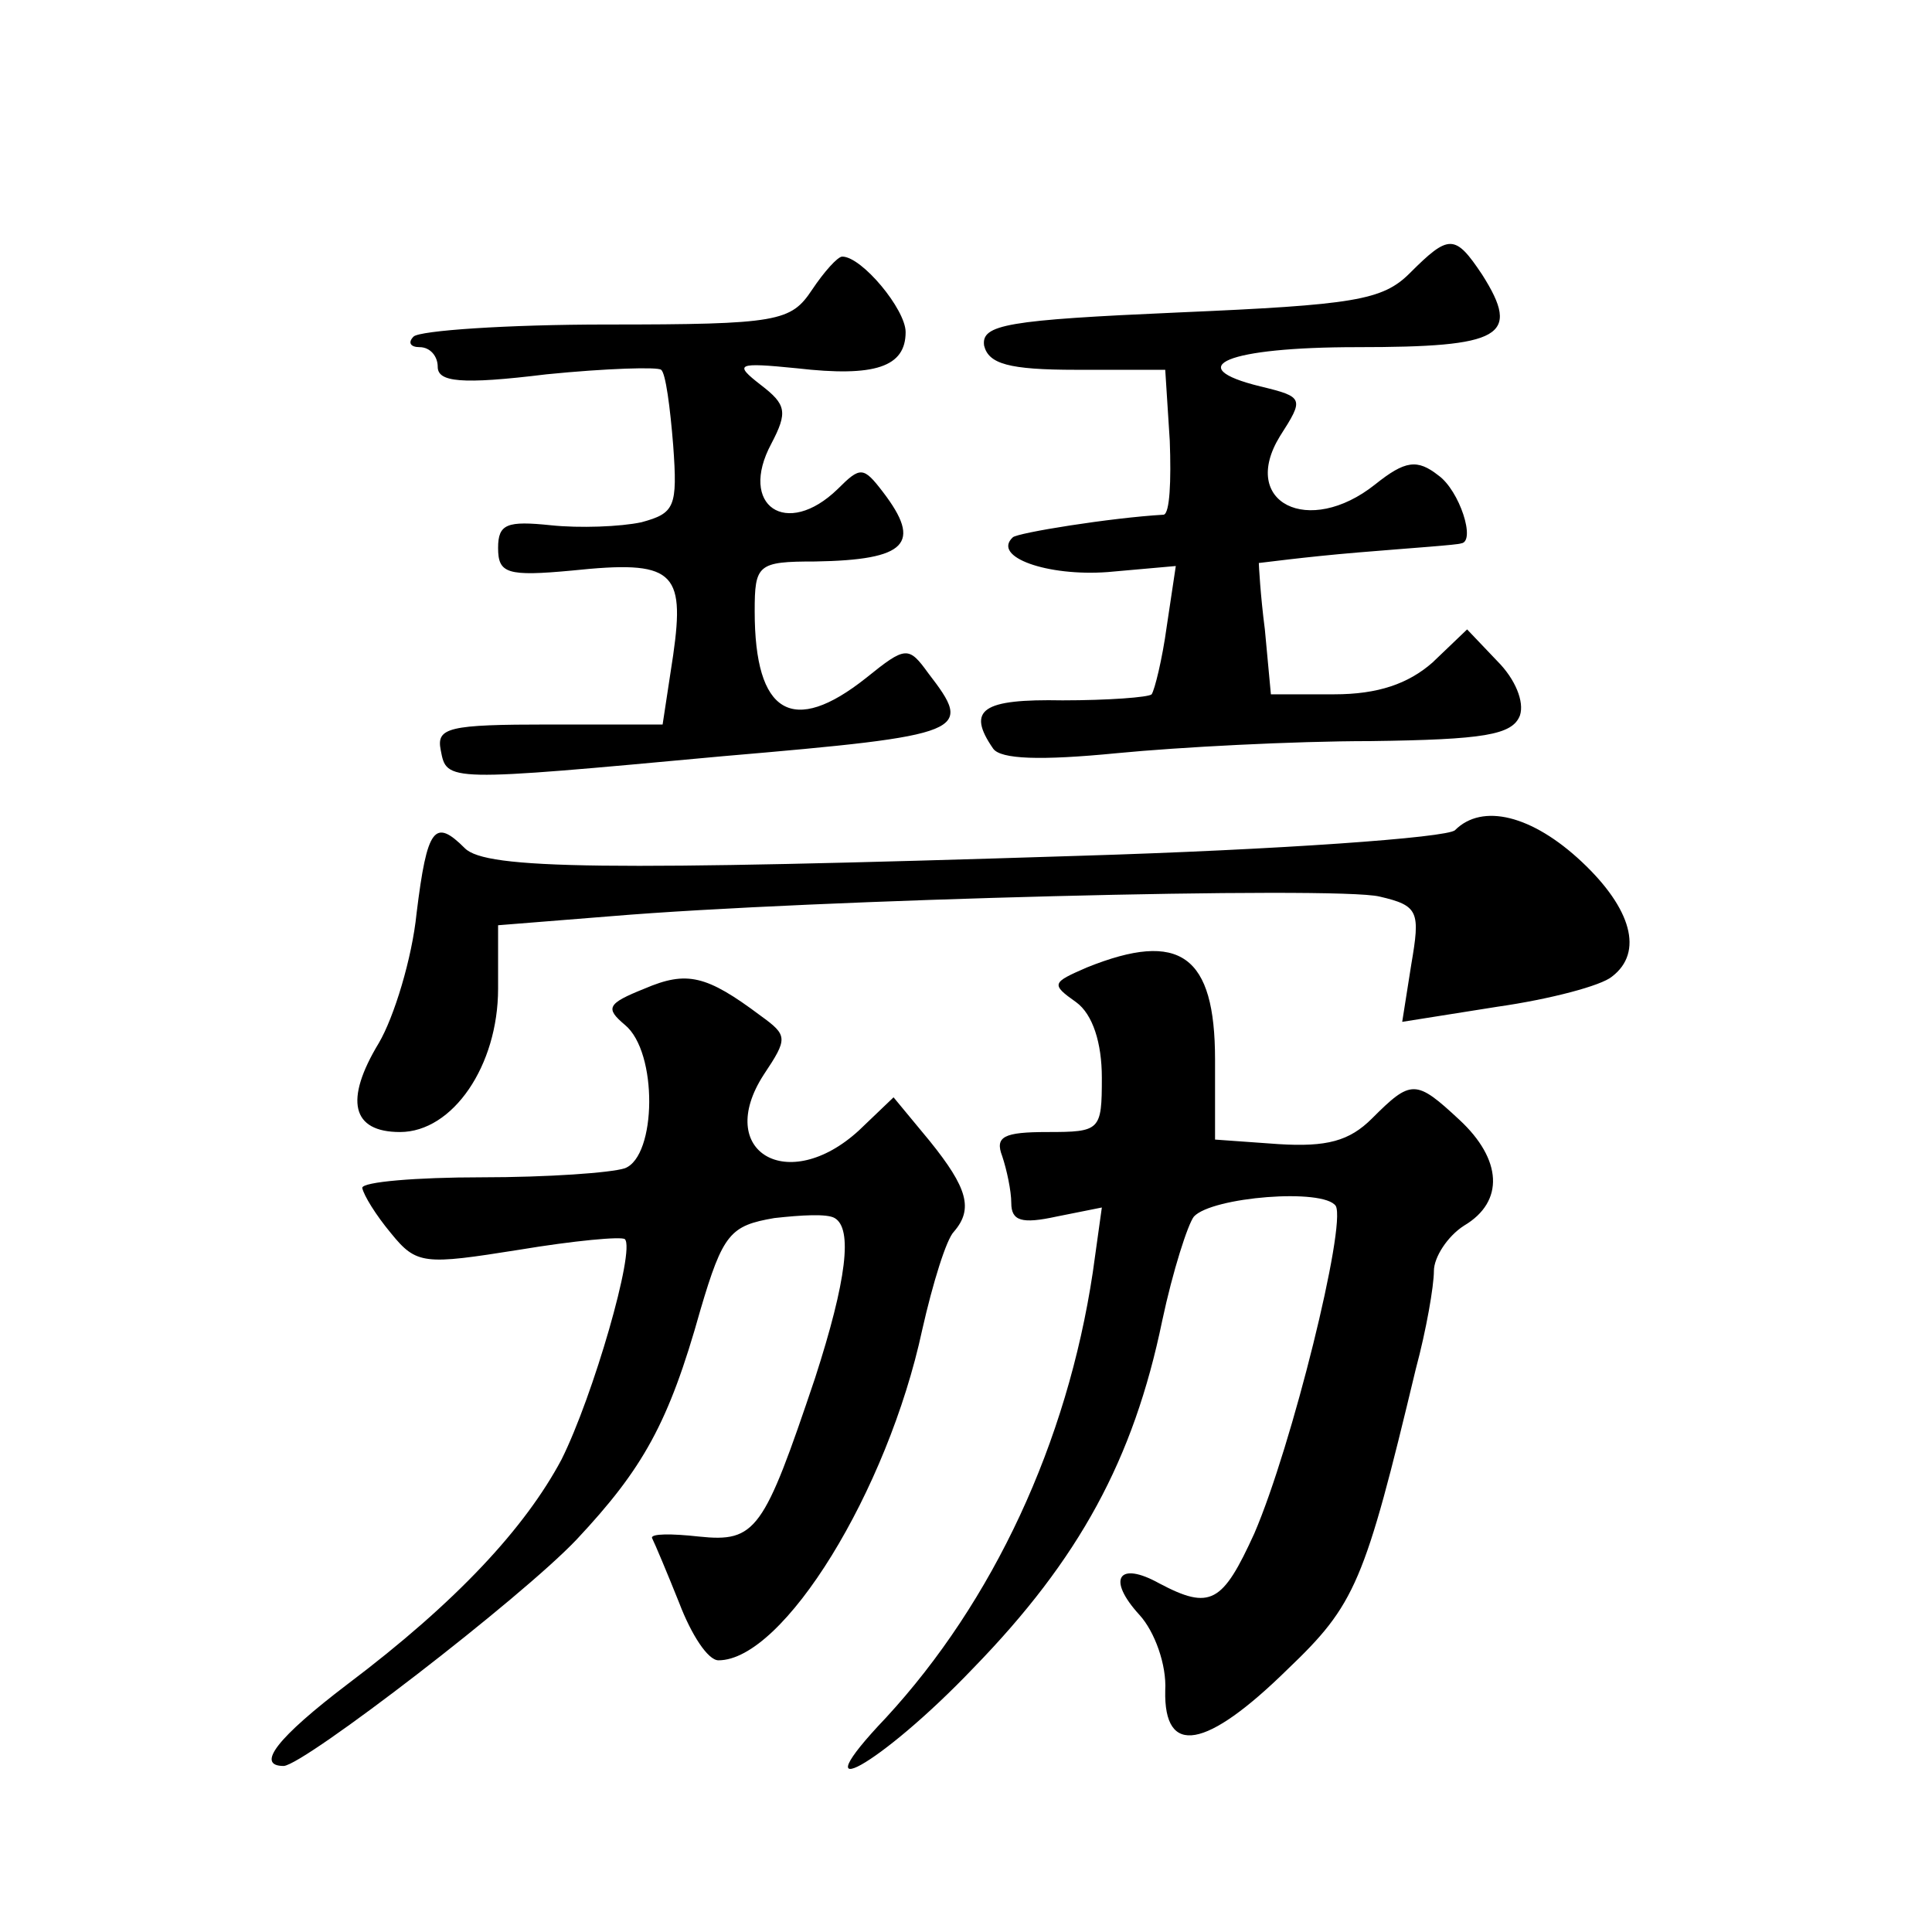 <?xml version="1.0" standalone="no"?>
<!DOCTYPE svg PUBLIC "-//W3C//DTD SVG 20010904//EN"
 "http://www.w3.org/TR/2001/REC-SVG-20010904/DTD/svg10.dtd">
<svg version="1.0" xmlns="http://www.w3.org/2000/svg"
 width="128pt" height="128pt" viewBox="0 0 128 128"
 preserveAspectRatio="xMidYMid meet">
<g transform="translate(0,128) scale(0.1,-0.1)"
fill="#0" stroke="none">
<path d="M934 1099 c-18 -18 -37 -21 -153 -26 -114 -5 -131 -8 -129 -22 3 -12 16
-16 61 -16 l59 0 3 -47 c1 -27 0 -48 -4 -49 -35 -2 -97 -12 -100 -15 -14 -13 23
-26 63 -23 l45 4 -6 -40 c-3 -22 -8 -42 -10 -45 -2 -2 -29 -4 -59 -4 -53 1 -64
-6 -46 -32 5 -7 31 -8 82 -3 41 4 117 8 168 8 75 1 94 4 99 17 3 9 -3 24 -15 36
l-20 21 -23 -22 c-16 -14 -36 -21 -65 -21 l-42 0 -4 43 c-3 23 -4 43 -4 44 1 0
30 4 66 7 36 3 66 5 68 6 10 1 -1 35 -15 45 -14 11 -22 10 -42 -6 -44 -35 -90 -12
-63 32 16 25 16 26 -13 33 -53 13 -22 26 64 26 96 0 109 7 83 48 -18 27 -22 27
-48 1z M538 1088 c-14 -21 -22 -23 -136 -23 -66 0 -124 -4 -128 -8 -4 -4 -2 -7
4 -7 7 0 12 -6 12 -13 0 -10 15 -12 72 -5 40 4 74 5 76 3 3 -2 6 -25 8 -50 3 -41
1 -45 -21 -51 -14 -3 -41 -4 -60 -2 -29 3 -35 1 -35 -15 0 -17 6 -19 49 -15 67
7 75 0 67 -56 l-7 -46 -75 0 c-67 0 -75 -2 -72 -17 4 -21 3 -21 187 -4 163 14 166
16 136 55 -13 18 -15 18 -41 -3 -49 -39 -74 -24 -74 44 0 31 2 33 40 33 61 1 71
12 45 46 -13 17 -15 17 -30 2 -34 -33 -66 -11 -44 30 11 21 10 26 -7 39 -18 14
-16 15 24 11 52 -6 72 1 72 24 0 15 -29 50 -42 50 -3 0 -12 -10 -20 -22z M964 730
c-5 -5 -117 -13 -249 -17 -314 -10 -393 -9 -407 5 -20 20 -25 14 -32 -43 -3 -30
-15 -69 -25 -86 -23 -38 -18 -59 14 -59 35 0 65 44 65 95 l0 42 75 6 c131 11 481
20 509 13 26 -6 27 -10 21 -45 l-6 -38 63 10 c35 5 69 14 76 20 21 16 13 45 -20
76 -33 31 -66 39 -84 21z M720 639 c-23 -10 -24 -11 -7 -23 11 -8 17 -27 17 -50
0 -35 -1 -36 -36 -36 -29 0 -35 -3 -30 -16 3 -9 6 -23 6 -31 0 -12 7 -14 30 -9
l30 6 -6 -43 c-17 -113 -66 -218 -137 -295 -59 -62 -4 -32 58 33 70 72 106 138
125 230 7 33 17 64 21 69 12 13 86 19 94 7 7 -13 -29 -159 -54 -217 -21 -46 -29
-51 -63 -33 -27 15 -35 3 -13 -21 10 -11 18 -33 17 -50 -1 -44 27 -39 81 14 45
43 51 57 85 199 7 26 12 55 12 65 0 9 9 23 20 30 27 16 25 44 -3 70 -29 27 -32
27 -58 1 -15 -15 -30 -19 -62 -17 l-42 3 0 53 c0 69 -23 86 -85 61z M427 625 c-25
-10 -26 -13 -13 -24 22 -18 21 -87 0 -95 -9 -3 -51 -6 -95 -6 -43 0 -79 -3 -79
-7 1 -5 9 -18 19 -30 17 -21 22 -21 85 -11 36 6 68 9 70 7 7 -7 -21 -104 -42 -146
-24 -45 -69 -94 -142 -149 -46 -35 -61 -54 -42 -54 14 1 157 111 194 150 44 47
61 77 82 152 15 51 20 56 49 61 18 2 35 3 40 0 12 -7 8 -41 -13 -106 -34 -101 -39
-109 -77 -105 -18 2 -32 2 -31 -1 2 -4 10 -23 18 -43 8 -21 19 -38 26 -38 43 0
112 112 135 219 7 31 16 60 21 65 13 15 9 29 -16 60 l-24 29 -23 -22 c-47 -43 -96
-14 -63 37 16 24 16 26 -2 39 -36 27 -49 30 -77 18z"/>
</g>
</svg>

